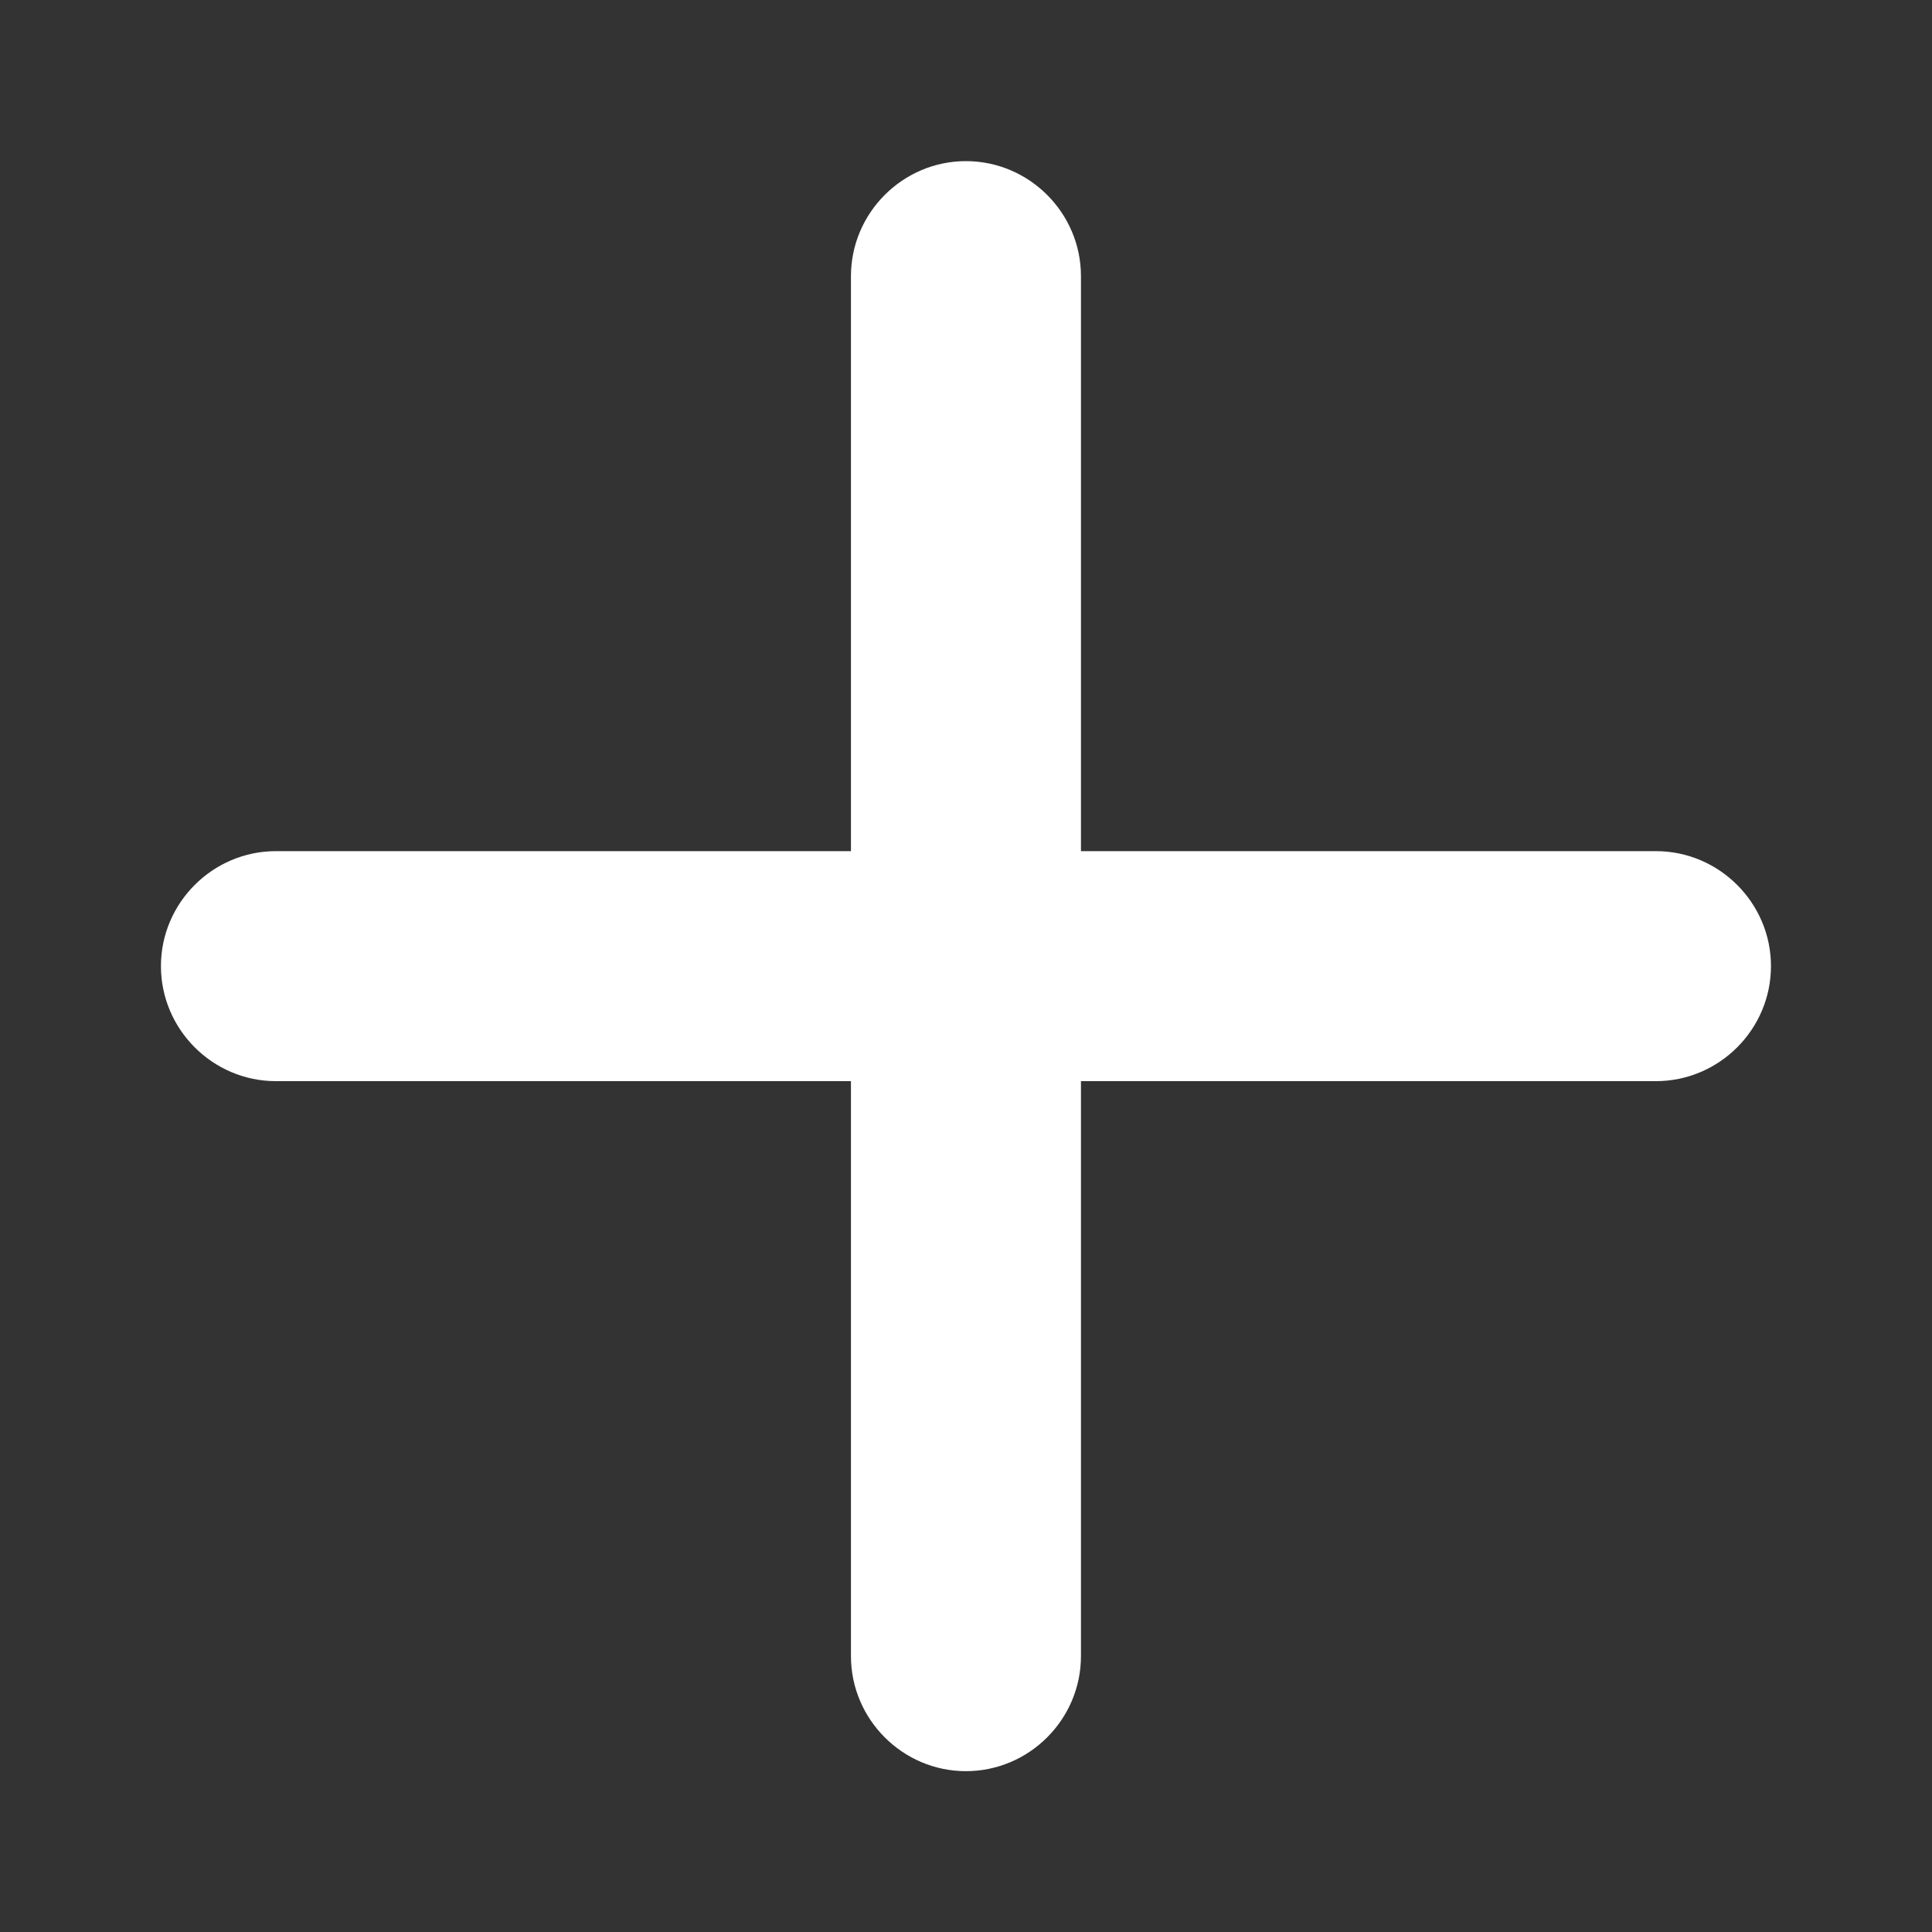 <svg width="20" height="20" viewBox="0 0 20 20" fill="none" xmlns="http://www.w3.org/2000/svg">
<rect x="0" y="0" width="20" height="20" fill="#333333" stroke="none"/>
<path d="M17.142 11.192H11.19V17.144C11.19 17.799 10.654 18.335 9.999 18.335C9.345 18.335 8.809 17.799 8.809 17.144V11.192H2.856C2.202 11.192 1.666 10.656 1.666 10.001C1.666 9.347 2.202 8.811 2.856 8.811H8.809V2.859C8.809 2.204 9.345 1.668 9.999 1.668C10.654 1.668 11.19 2.204 11.19 2.859V8.811H17.142C17.797 8.811 18.333 9.347 18.333 10.001C18.333 10.656 17.797 11.192 17.142 11.192Z" fill="white"/>
</svg>
